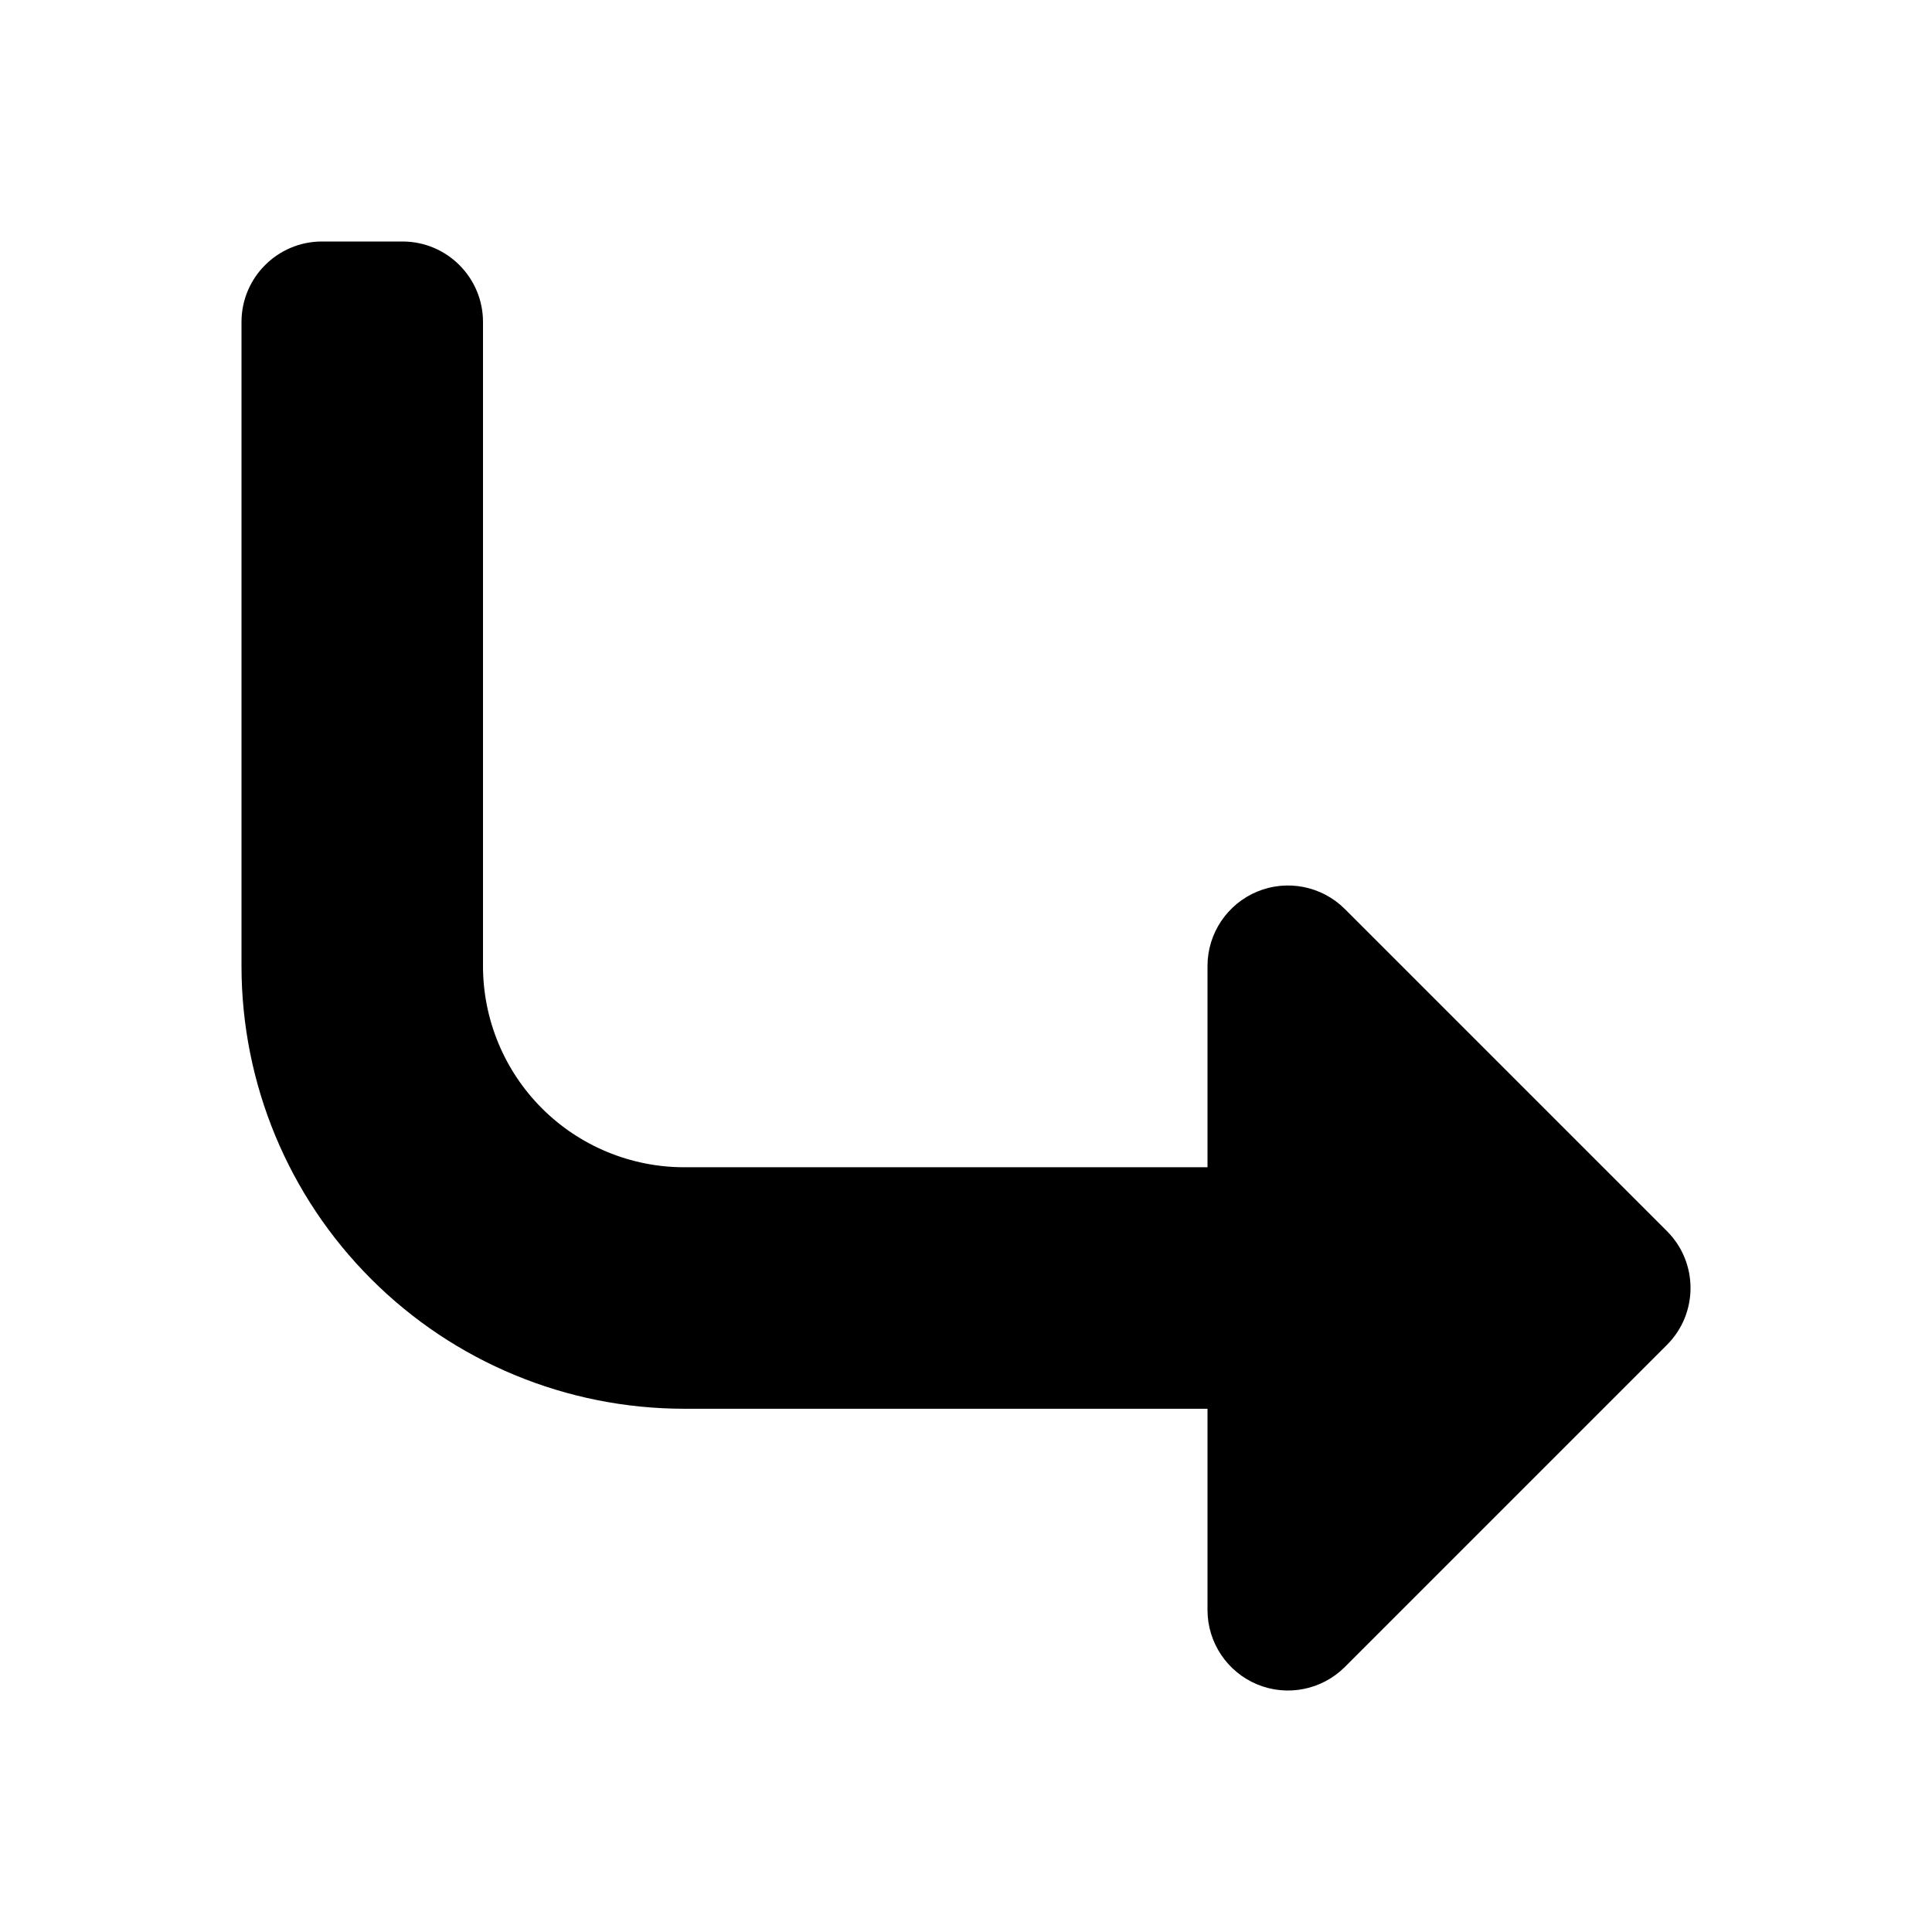 <?xml version="1.0" encoding="utf-8"?><!-- Uploaded to: SVG Repo, www.svgrepo.com, Generator: SVG Repo Mixer Tools -->
<svg width="800px" height="800px" viewBox="0 0 24 24" fill="none" xmlns="http://www.w3.org/2000/svg">
<path d="M6 4V12C6 12.663 6.263 13.299 6.732 13.768C7.201 14.237 7.837 14.5 8.5 14.5H15V12C15 11.596 15.244 11.231 15.617 11.076C15.991 10.921 16.421 11.007 16.707 11.293L20.707 15.293C21.098 15.683 21.098 16.317 20.707 16.707L16.707 20.707C16.421 20.993 15.991 21.079 15.617 20.924C15.244 20.769 15 20.404 15 20V17.5H8.5C7.041 17.5 5.642 16.921 4.611 15.889C3.579 14.858 3 13.459 3 12V4C3 3.448 3.448 3 4 3H5C5.552 3 6 3.448 6 4Z" fill="#000000"/>
</svg>
